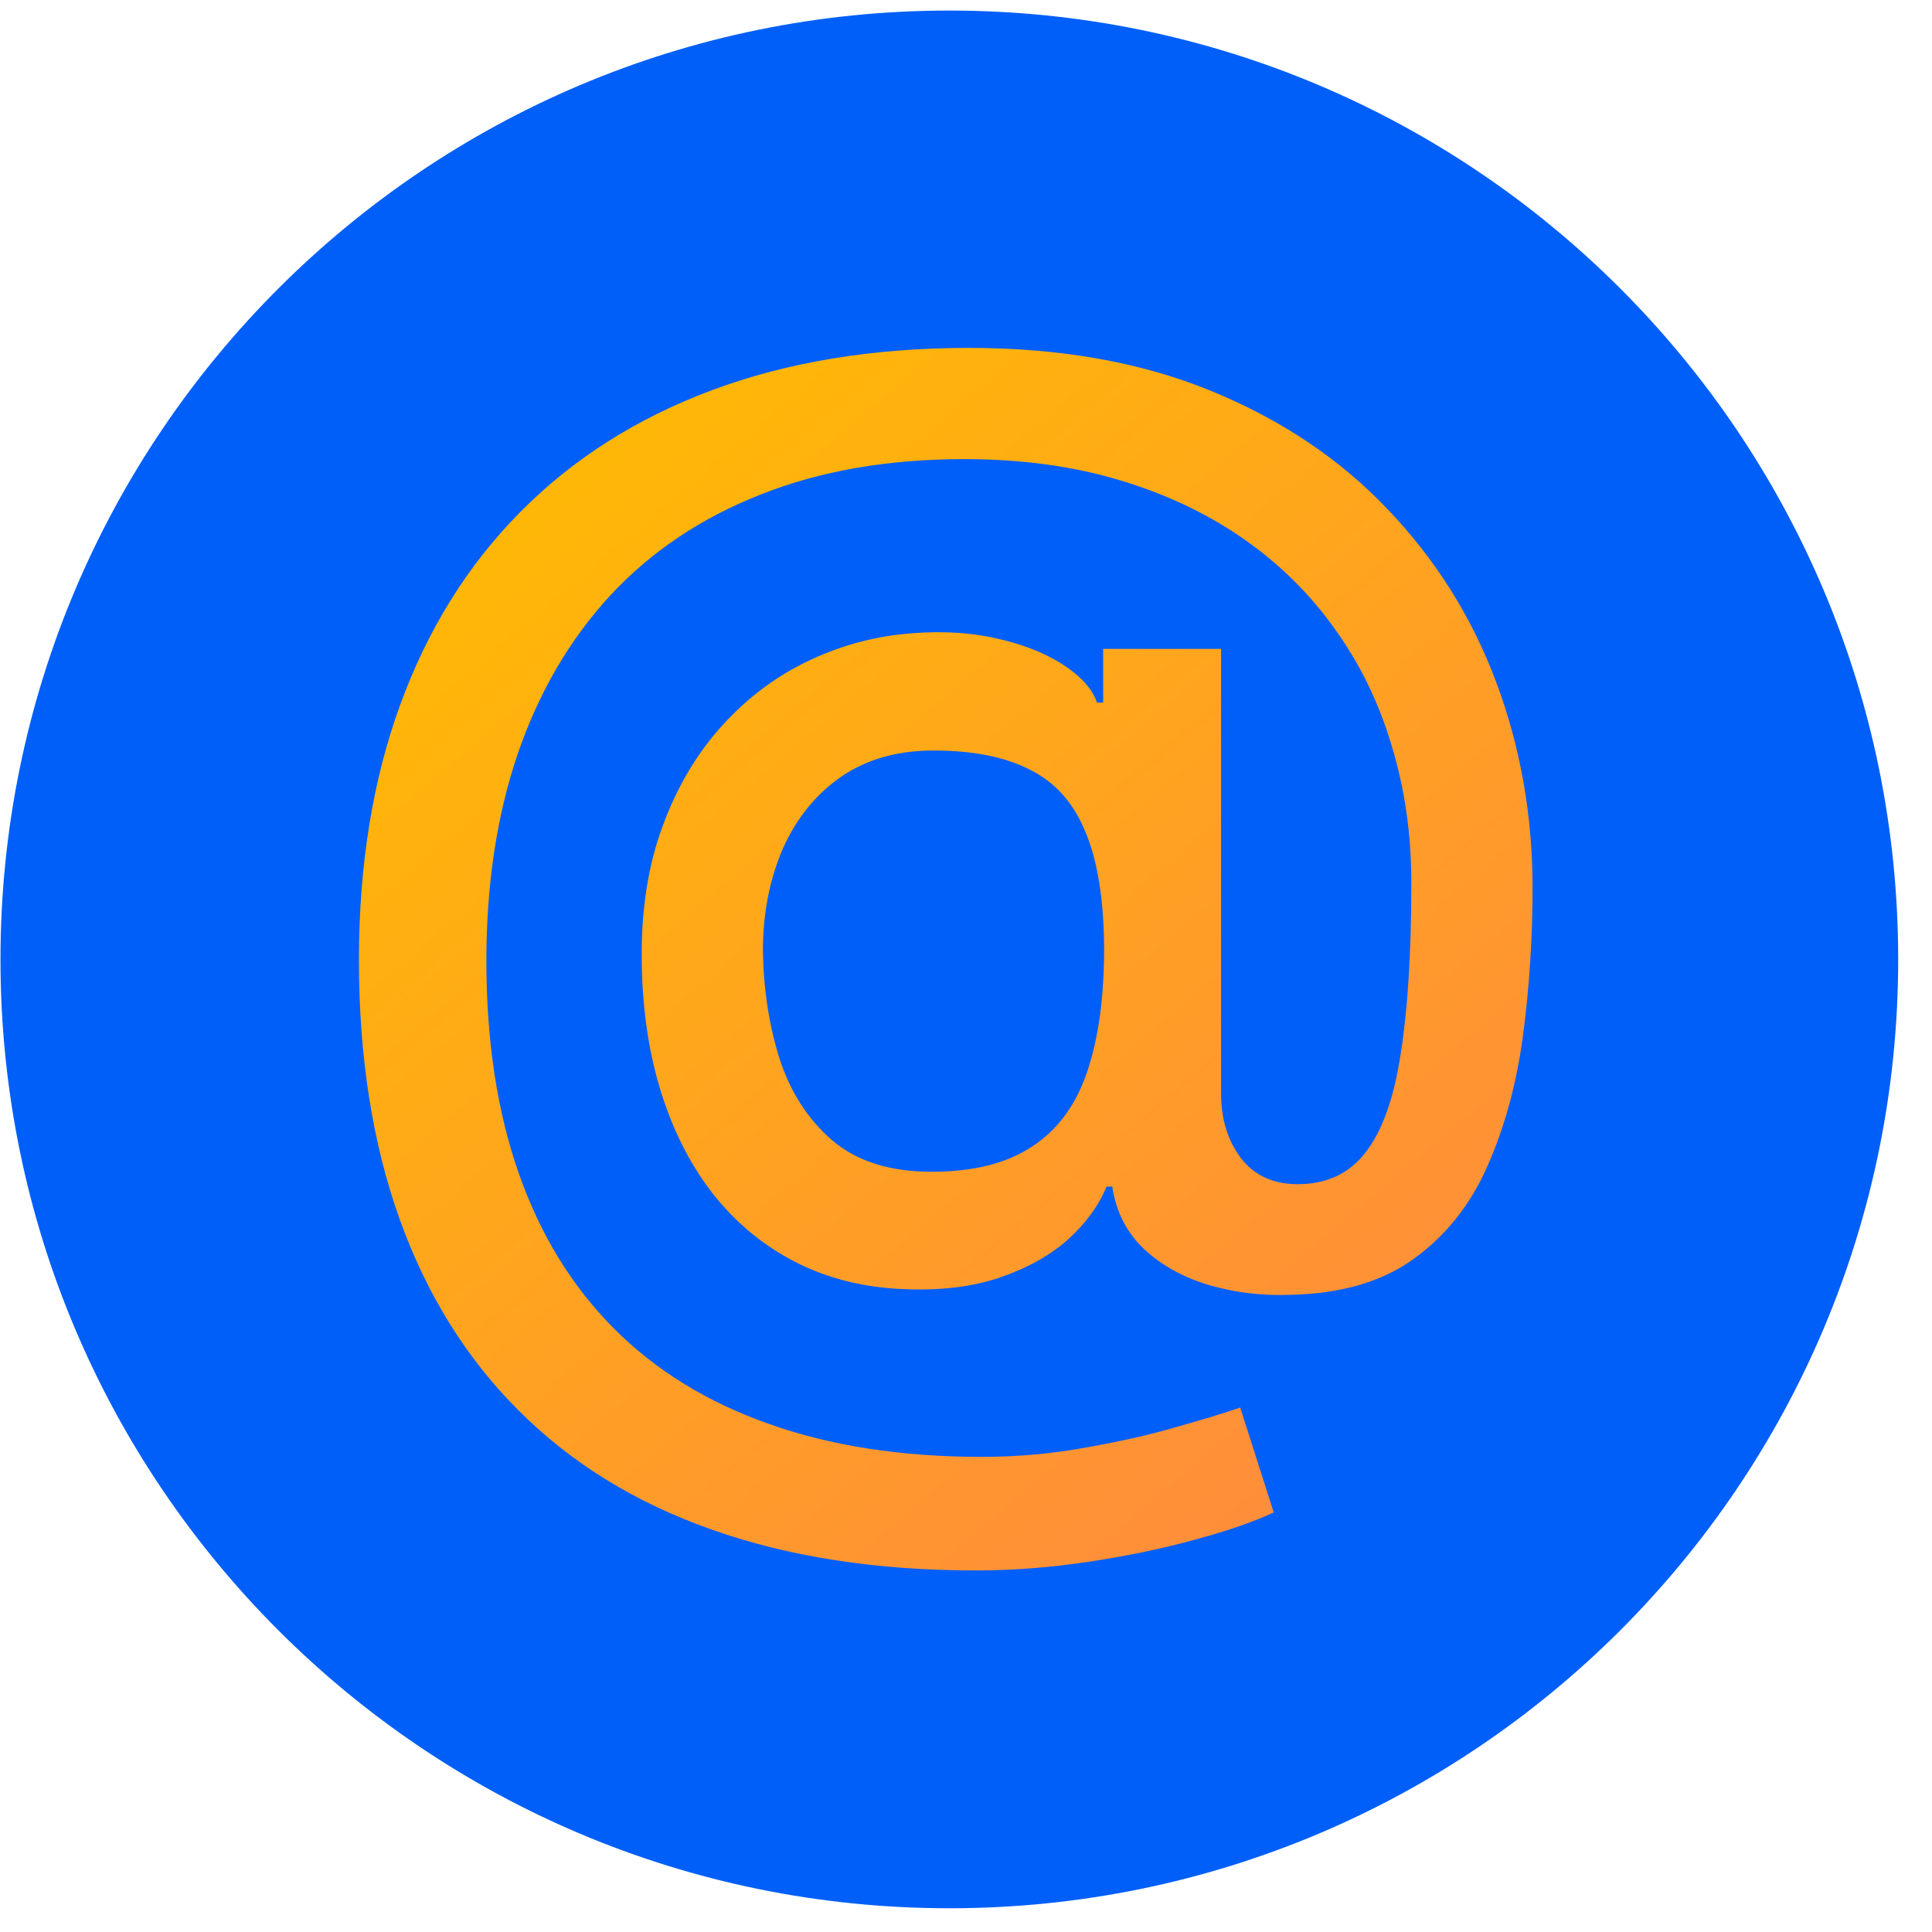 <?xml version="1.0" encoding="UTF-8"?> <svg xmlns="http://www.w3.org/2000/svg" width="28" height="28" viewBox="0 0 28 28" fill="none"> <path d="M27.51 13.905C27.51 21.499 21.353 27.656 13.759 27.656C6.164 27.656 0.007 21.499 0.007 13.905C0.007 6.31 6.164 0.153 13.759 0.153C21.353 0.153 27.51 6.31 27.51 13.905Z" fill="#005FF8"></path> <path d="M14.14 22.76C12.705 22.76 11.432 22.563 10.321 22.17C9.214 21.781 8.281 21.207 7.522 20.447C6.762 19.692 6.186 18.766 5.792 17.669C5.399 16.572 5.202 15.319 5.202 13.912C5.202 12.541 5.401 11.309 5.799 10.217C6.197 9.124 6.776 8.193 7.536 7.425C8.3 6.651 9.228 6.061 10.321 5.654C11.413 5.246 12.654 5.042 14.043 5.042C15.372 5.042 16.544 5.251 17.558 5.668C18.572 6.084 19.424 6.656 20.113 7.383C20.808 8.11 21.331 8.943 21.683 9.883C22.035 10.823 22.211 11.816 22.211 12.863C22.211 13.595 22.165 14.31 22.072 15.009C21.98 15.704 21.808 16.333 21.558 16.898C21.313 17.458 20.956 17.907 20.488 18.245C20.026 18.579 19.424 18.753 18.683 18.766C18.289 18.78 17.907 18.734 17.537 18.628C17.166 18.521 16.852 18.35 16.592 18.113C16.333 17.873 16.175 17.567 16.12 17.197H16.037C15.925 17.47 15.74 17.725 15.481 17.961C15.222 18.192 14.891 18.378 14.488 18.516C14.09 18.651 13.627 18.706 13.099 18.683C12.515 18.66 11.99 18.528 11.522 18.287C11.055 18.046 10.654 17.713 10.321 17.287C9.992 16.861 9.74 16.356 9.564 15.773C9.388 15.19 9.3 14.541 9.3 13.828C9.3 13.143 9.399 12.53 9.598 11.988C9.797 11.441 10.068 10.972 10.411 10.578C10.758 10.18 11.156 9.865 11.605 9.633C12.055 9.402 12.529 9.256 13.029 9.196C13.515 9.14 13.962 9.154 14.37 9.237C14.777 9.321 15.115 9.448 15.384 9.619C15.657 9.791 15.828 9.978 15.898 10.182H15.988V9.404H17.697V15.849C17.697 16.215 17.791 16.525 17.981 16.78C18.176 17.035 18.451 17.162 18.808 17.162C19.229 17.162 19.558 17.007 19.794 16.697C20.035 16.387 20.204 15.91 20.301 15.266C20.403 14.622 20.454 13.798 20.454 12.793C20.454 12.09 20.359 11.428 20.169 10.807C19.984 10.182 19.708 9.617 19.343 9.112C18.981 8.603 18.537 8.166 18.009 7.8C17.481 7.434 16.879 7.152 16.203 6.952C15.532 6.753 14.789 6.654 13.974 6.654C12.867 6.654 11.883 6.825 11.022 7.168C10.161 7.506 9.434 7.994 8.841 8.633C8.253 9.272 7.806 10.039 7.501 10.932C7.2 11.821 7.049 12.819 7.049 13.925C7.049 15.079 7.204 16.102 7.515 16.995C7.825 17.884 8.283 18.634 8.89 19.246C9.496 19.857 10.246 20.32 11.14 20.635C12.034 20.954 13.064 21.114 14.231 21.114C14.749 21.114 15.259 21.068 15.759 20.975C16.259 20.887 16.703 20.785 17.092 20.669C17.486 20.558 17.78 20.468 17.974 20.399L18.46 21.919C18.173 22.054 17.791 22.186 17.314 22.315C16.842 22.445 16.328 22.552 15.773 22.635C15.222 22.718 14.678 22.76 14.14 22.76ZM13.502 16.982C14.104 16.982 14.587 16.861 14.953 16.62C15.323 16.38 15.59 16.021 15.752 15.544C15.918 15.062 16.002 14.46 16.002 13.738C15.997 13.034 15.907 12.474 15.731 12.057C15.56 11.636 15.291 11.335 14.925 11.154C14.564 10.969 14.099 10.877 13.529 10.877C13.006 10.877 12.559 11.004 12.189 11.258C11.823 11.513 11.543 11.858 11.348 12.293C11.159 12.729 11.061 13.213 11.057 13.745C11.061 14.305 11.14 14.833 11.293 15.329C11.45 15.819 11.705 16.218 12.057 16.523C12.413 16.829 12.895 16.982 13.502 16.982Z" fill="url(#paint0_linear_2222_2976)"></path> <defs> <linearGradient id="paint0_linear_2222_2976" x1="8" y1="5" x2="22" y2="21.5" gradientUnits="userSpaceOnUse"> <stop stop-color="#FFBB02"></stop> <stop offset="1" stop-color="#FF8940"></stop> </linearGradient> </defs> </svg> 